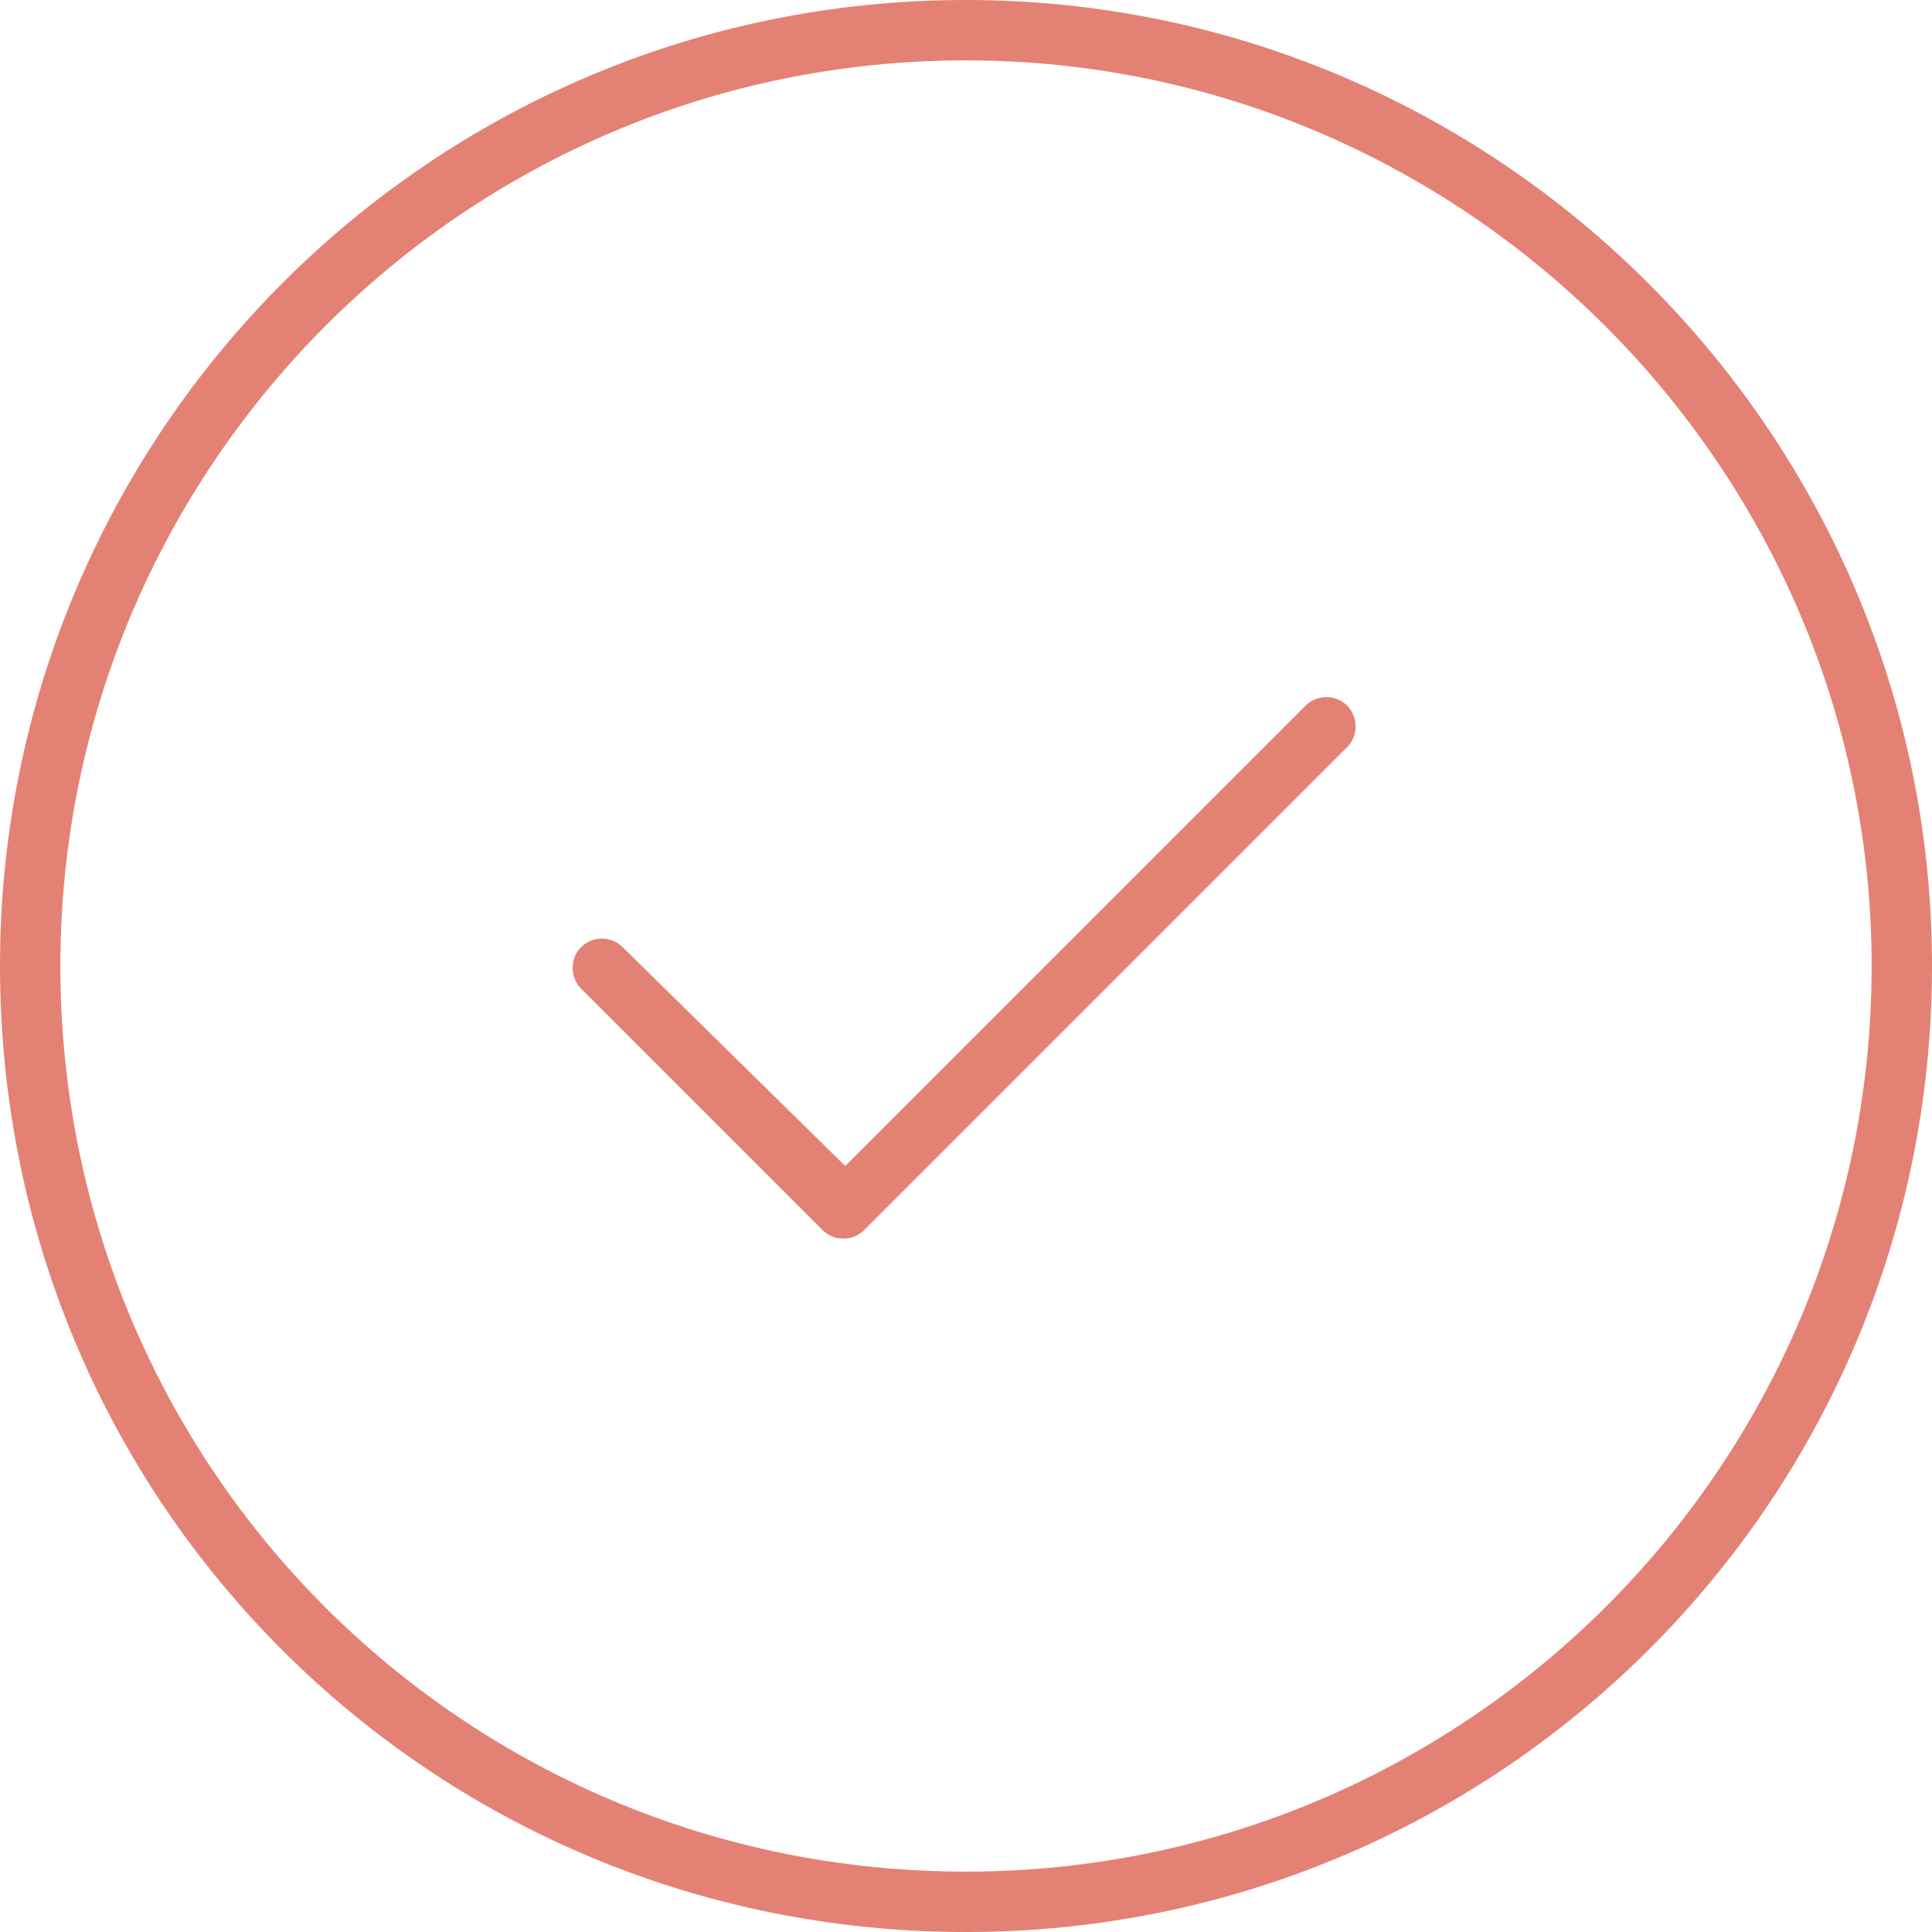 <svg width="96" height="96" viewBox="0 0 96 96" fill="none" xmlns="http://www.w3.org/2000/svg">
<path d="M42.938 61.125C42.375 61.688 41.438 61.688 40.875 61.125L28.875 49.125C28.312 48.562 28.312 47.625 28.875 47.062C29.438 46.5 30.375 46.5 30.938 47.062L42 57.938L64.875 35.062C65.438 34.5 66.375 34.5 66.938 35.062C67.5 35.625 67.5 36.562 66.938 37.125L42.938 61.125ZM96 48C96 74.625 74.438 96 48 96C21.375 96 0 74.625 0 48C0 21.562 21.375 0 48 0C74.438 0 96 21.562 96 48ZM48 3C23.062 3 3 23.25 3 48C3 72.938 23.062 93 48 93C72.75 93 93 72.938 93 48C93 23.25 72.75 3 48 3Z" fill="#E48175"/>
</svg>
